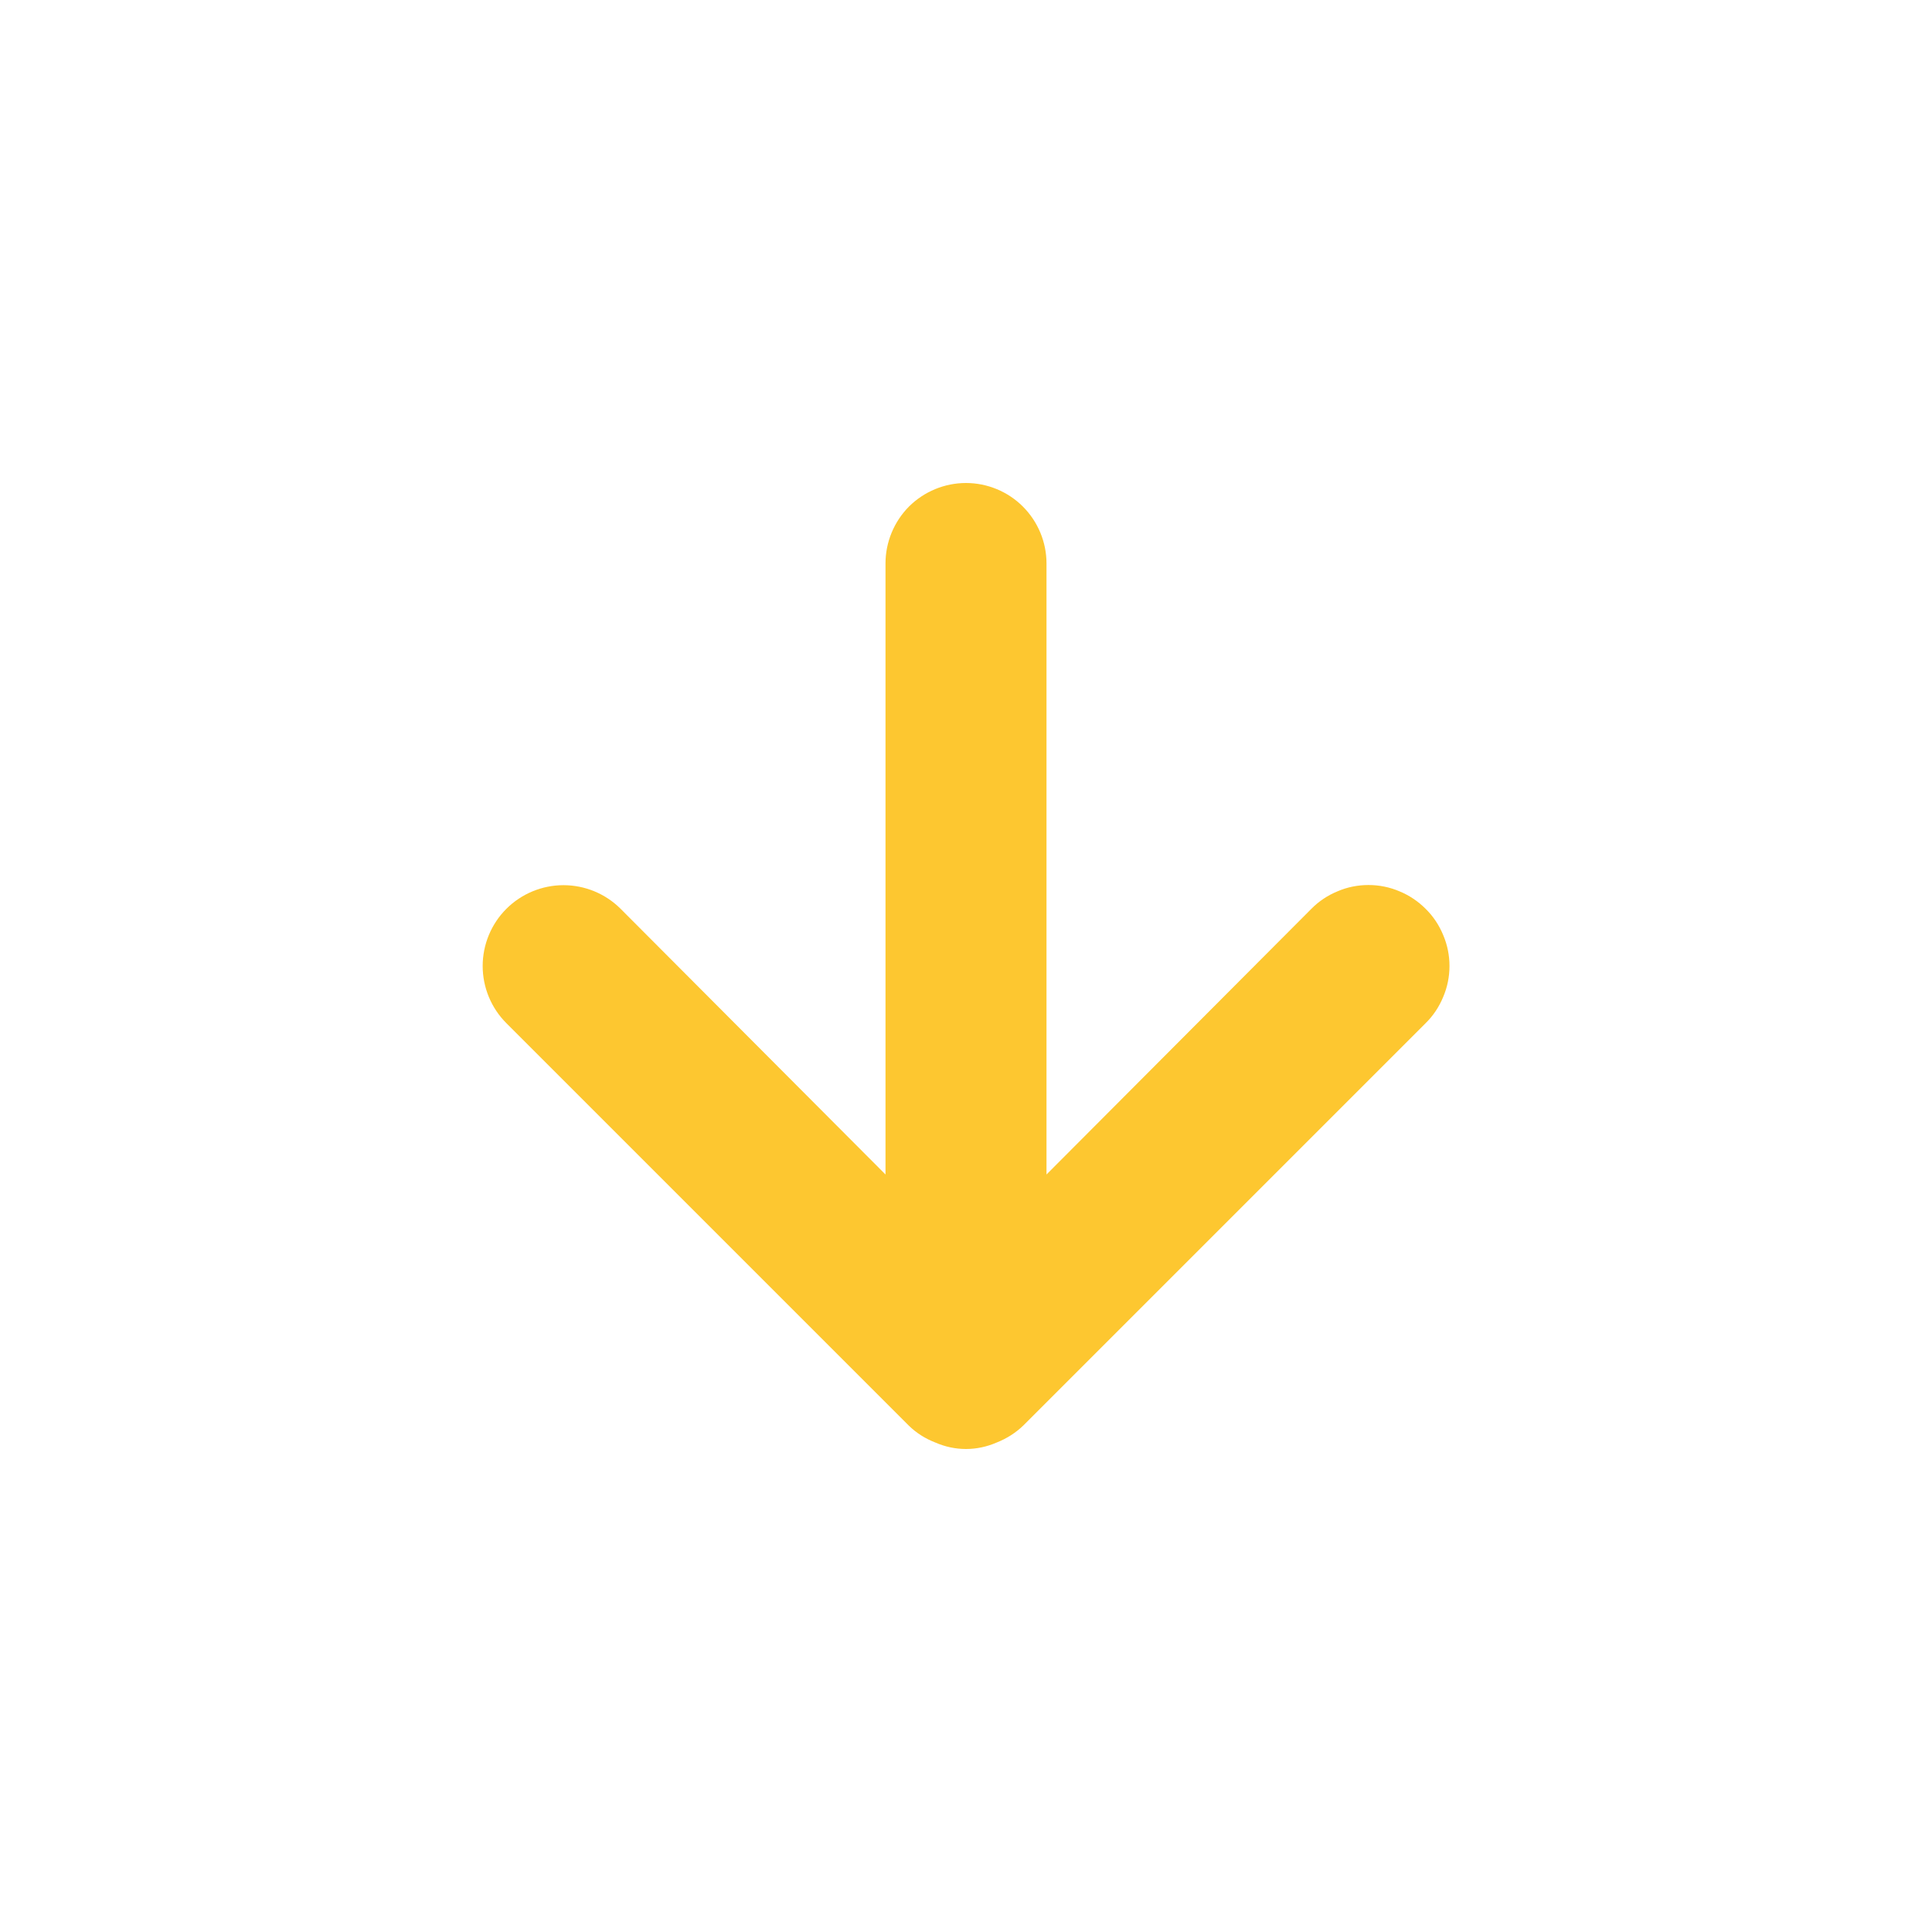 <svg width="12" height="12" viewBox="0 0 12 12" fill="none" xmlns="http://www.w3.org/2000/svg">
<path d="M8.855 5.645C8.808 5.598 8.753 5.561 8.692 5.536C8.631 5.51 8.566 5.497 8.5 5.497C8.434 5.497 8.368 5.51 8.308 5.536C8.247 5.561 8.191 5.598 8.145 5.645L6.5 7.295V3.5C6.5 3.367 6.447 3.24 6.353 3.146C6.26 3.053 6.132 3 6 3C5.867 3 5.74 3.053 5.646 3.146C5.553 3.24 5.5 3.367 5.5 3.5V7.295L3.855 5.645C3.761 5.551 3.633 5.498 3.5 5.498C3.367 5.498 3.239 5.551 3.145 5.645C3.051 5.739 2.998 5.867 2.998 6C2.998 6.133 3.051 6.261 3.145 6.355L5.645 8.855C5.692 8.901 5.748 8.936 5.81 8.96C5.87 8.986 5.934 9 6 9C6.065 9 6.13 8.986 6.19 8.96C6.251 8.936 6.307 8.901 6.355 8.855L8.855 6.355C8.902 6.309 8.939 6.253 8.964 6.192C8.99 6.131 9.003 6.066 9.003 6C9.003 5.934 8.99 5.869 8.964 5.808C8.939 5.747 8.902 5.691 8.855 5.645Z" fill="#FDC730"/>
</svg>
